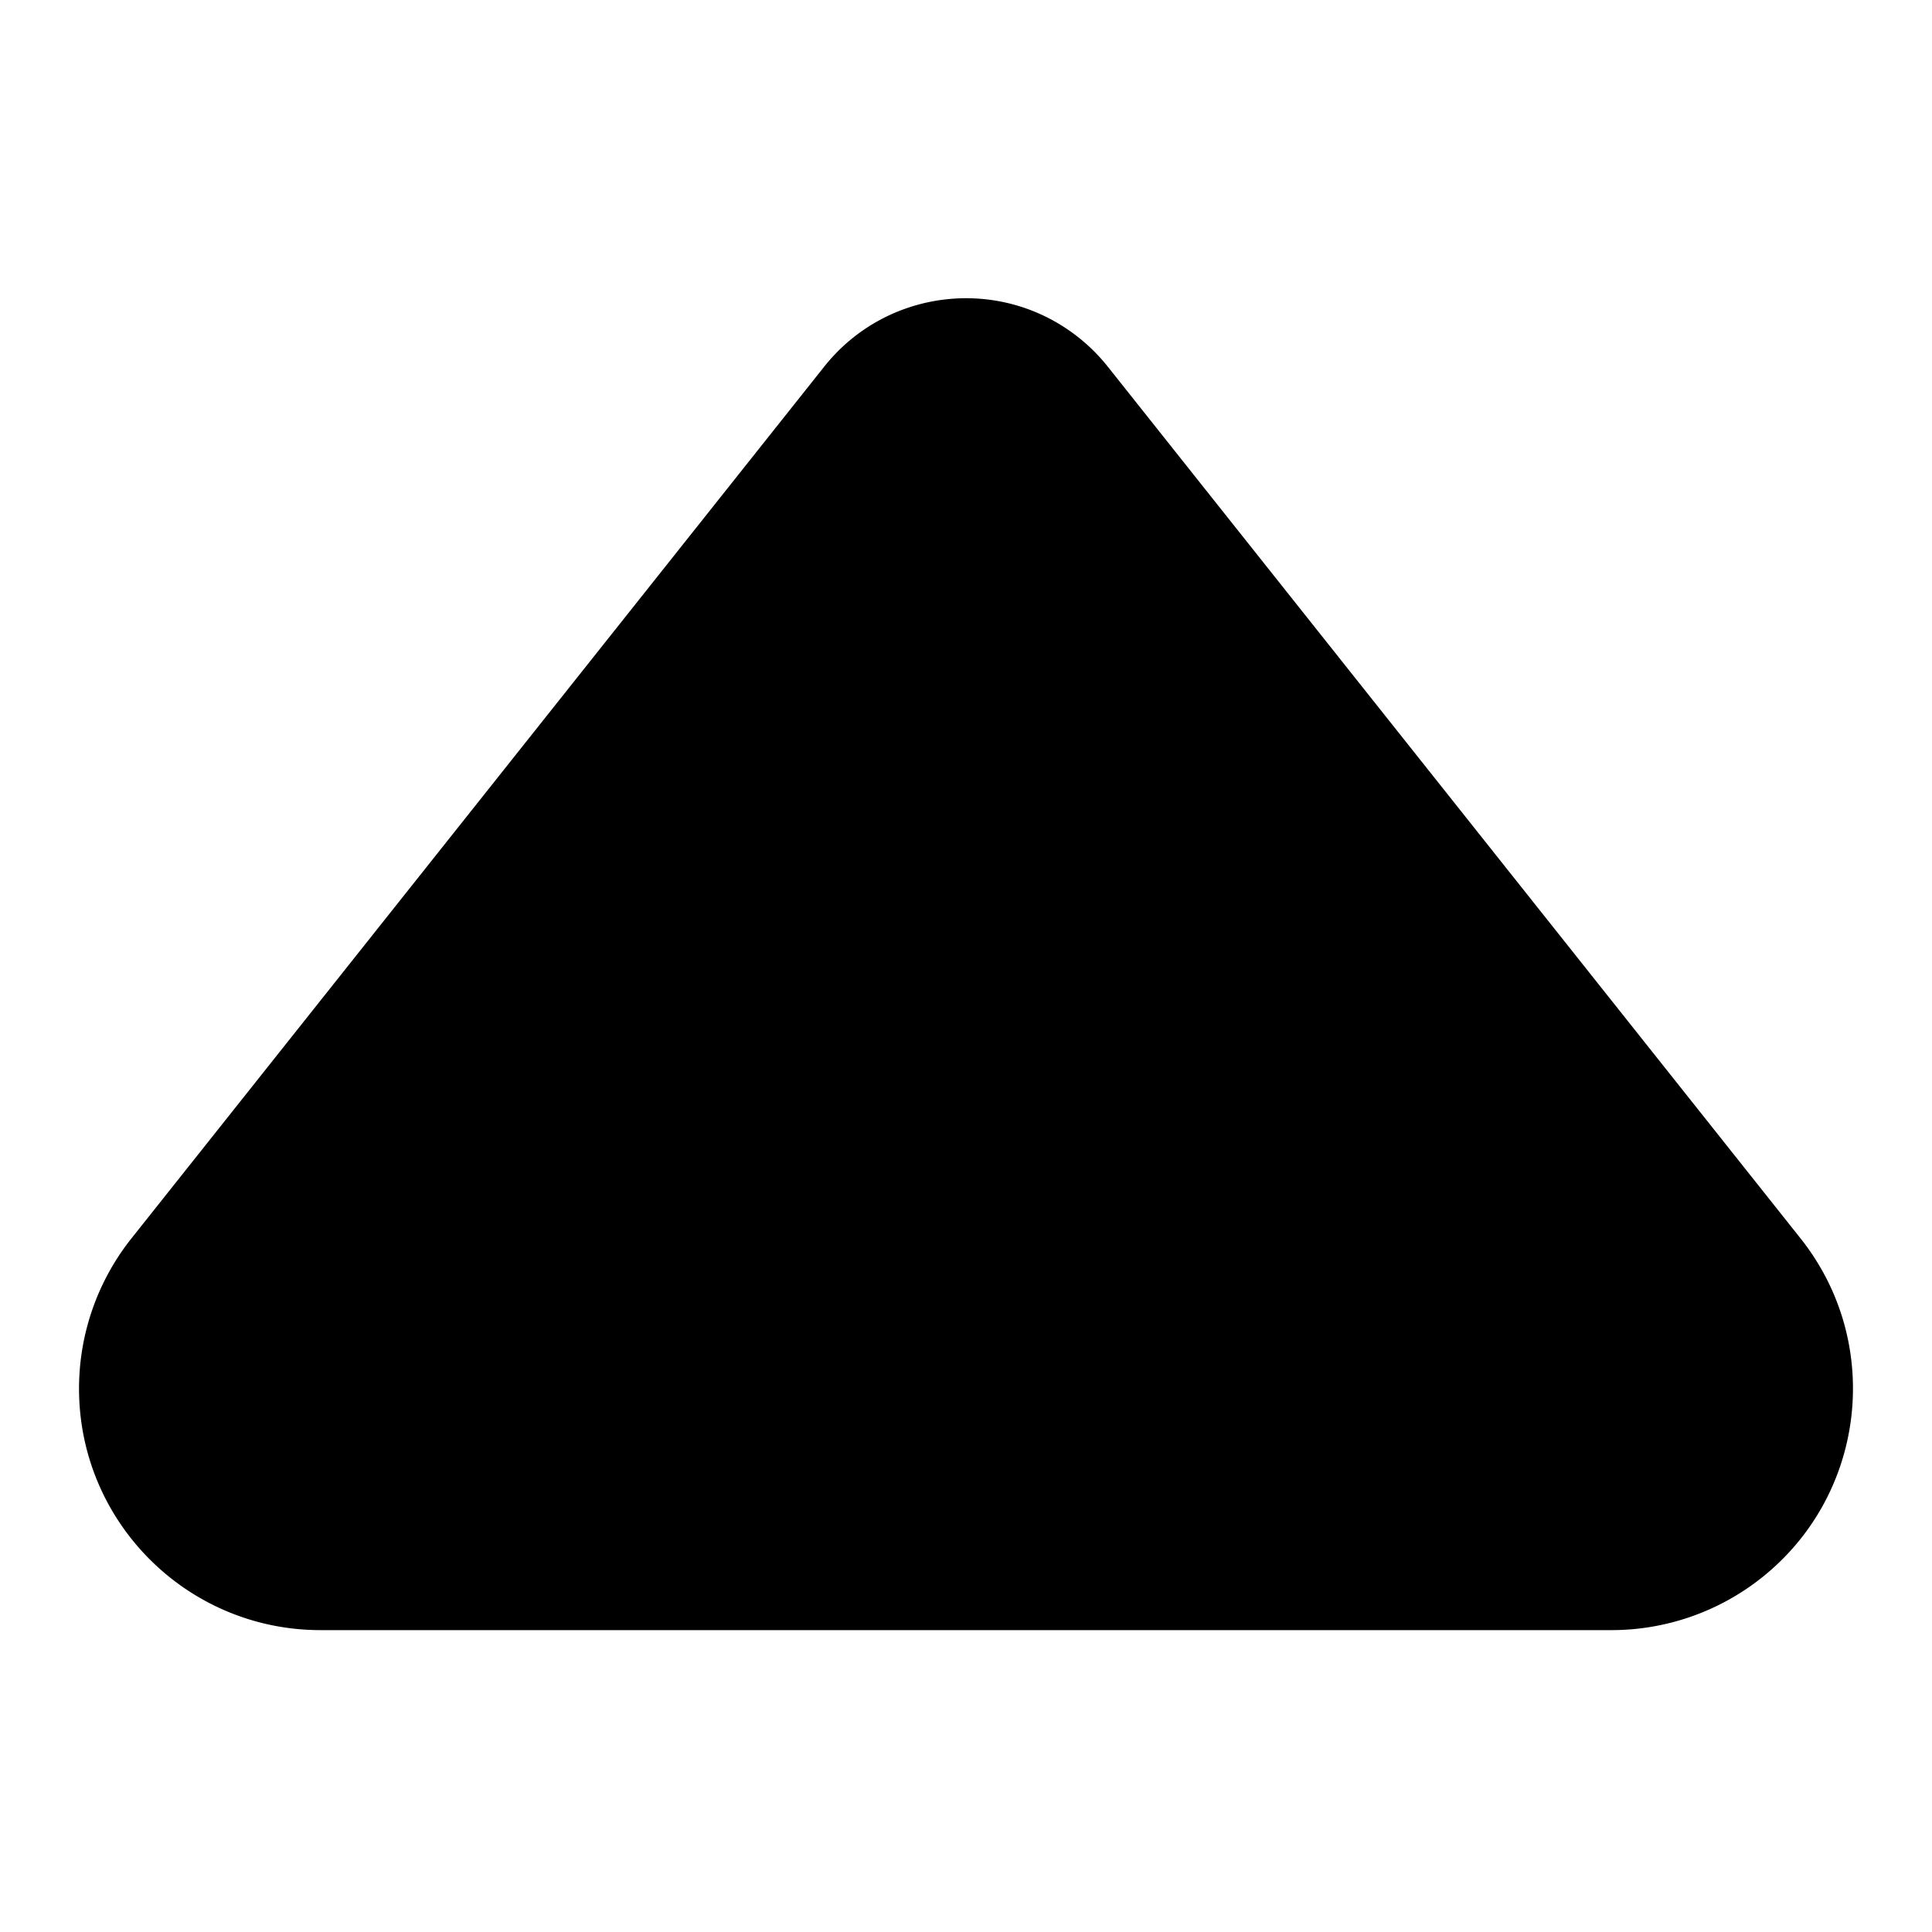 <?xml version="1.0" encoding="utf-8"?><!-- Uploaded to: SVG Repo, www.svgrepo.com, Generator: SVG Repo Mixer Tools -->
<svg fill="#000000" width="800px" height="800px" viewBox="0 0 1024 1024" xmlns="http://www.w3.org/2000/svg"><path d="M587.154 194.344l367.163 462.02c43.982 55.345 34.77 135.865-20.574 179.846A128.001 128.001 0 01854.107 864H169.886c-70.692 0-128-57.308-128-128 0-28.923 9.795-56.993 27.79-79.636l367.163-462.02c32.986-41.508 93.376-48.417 134.885-15.431a96.005 96.005 0 0115.431 15.431z"/></svg>